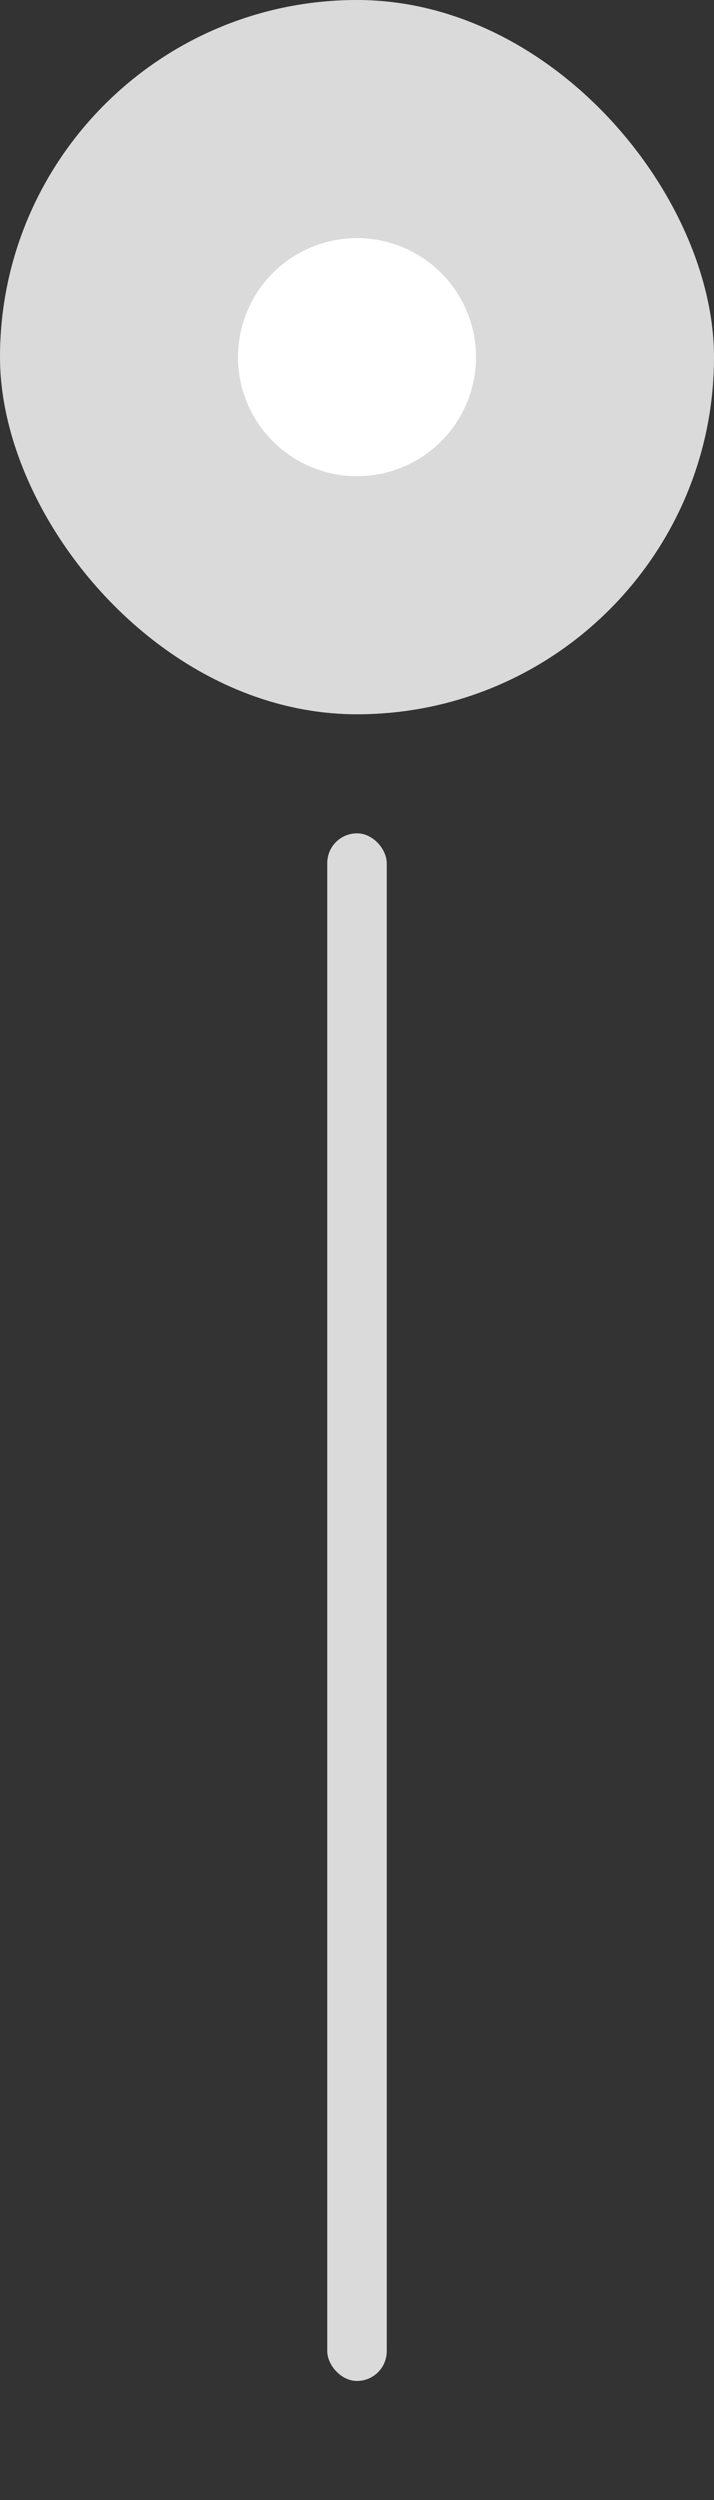 <svg width="24" height="84" viewBox="0 0 24 84" fill="none" xmlns="http://www.w3.org/2000/svg">
<rect x="0" y="0" width="24" height="84" fill="#333333" stroke="none"/>
<g clip-path="url(#clip0_195_343)">
<rect width="24" height="24" rx="12" fill="#DADADA"/>
<circle cx="12" cy="12" r="4" fill="white"/>
</g>
<rect x="11" y="28" width="2" height="52" rx="1" fill="#DADADA"/>
<defs>
<clipPath id="clip0_195_343">
<rect width="24" height="24" rx="12" fill="white"/>
</clipPath>
</defs>
</svg>

